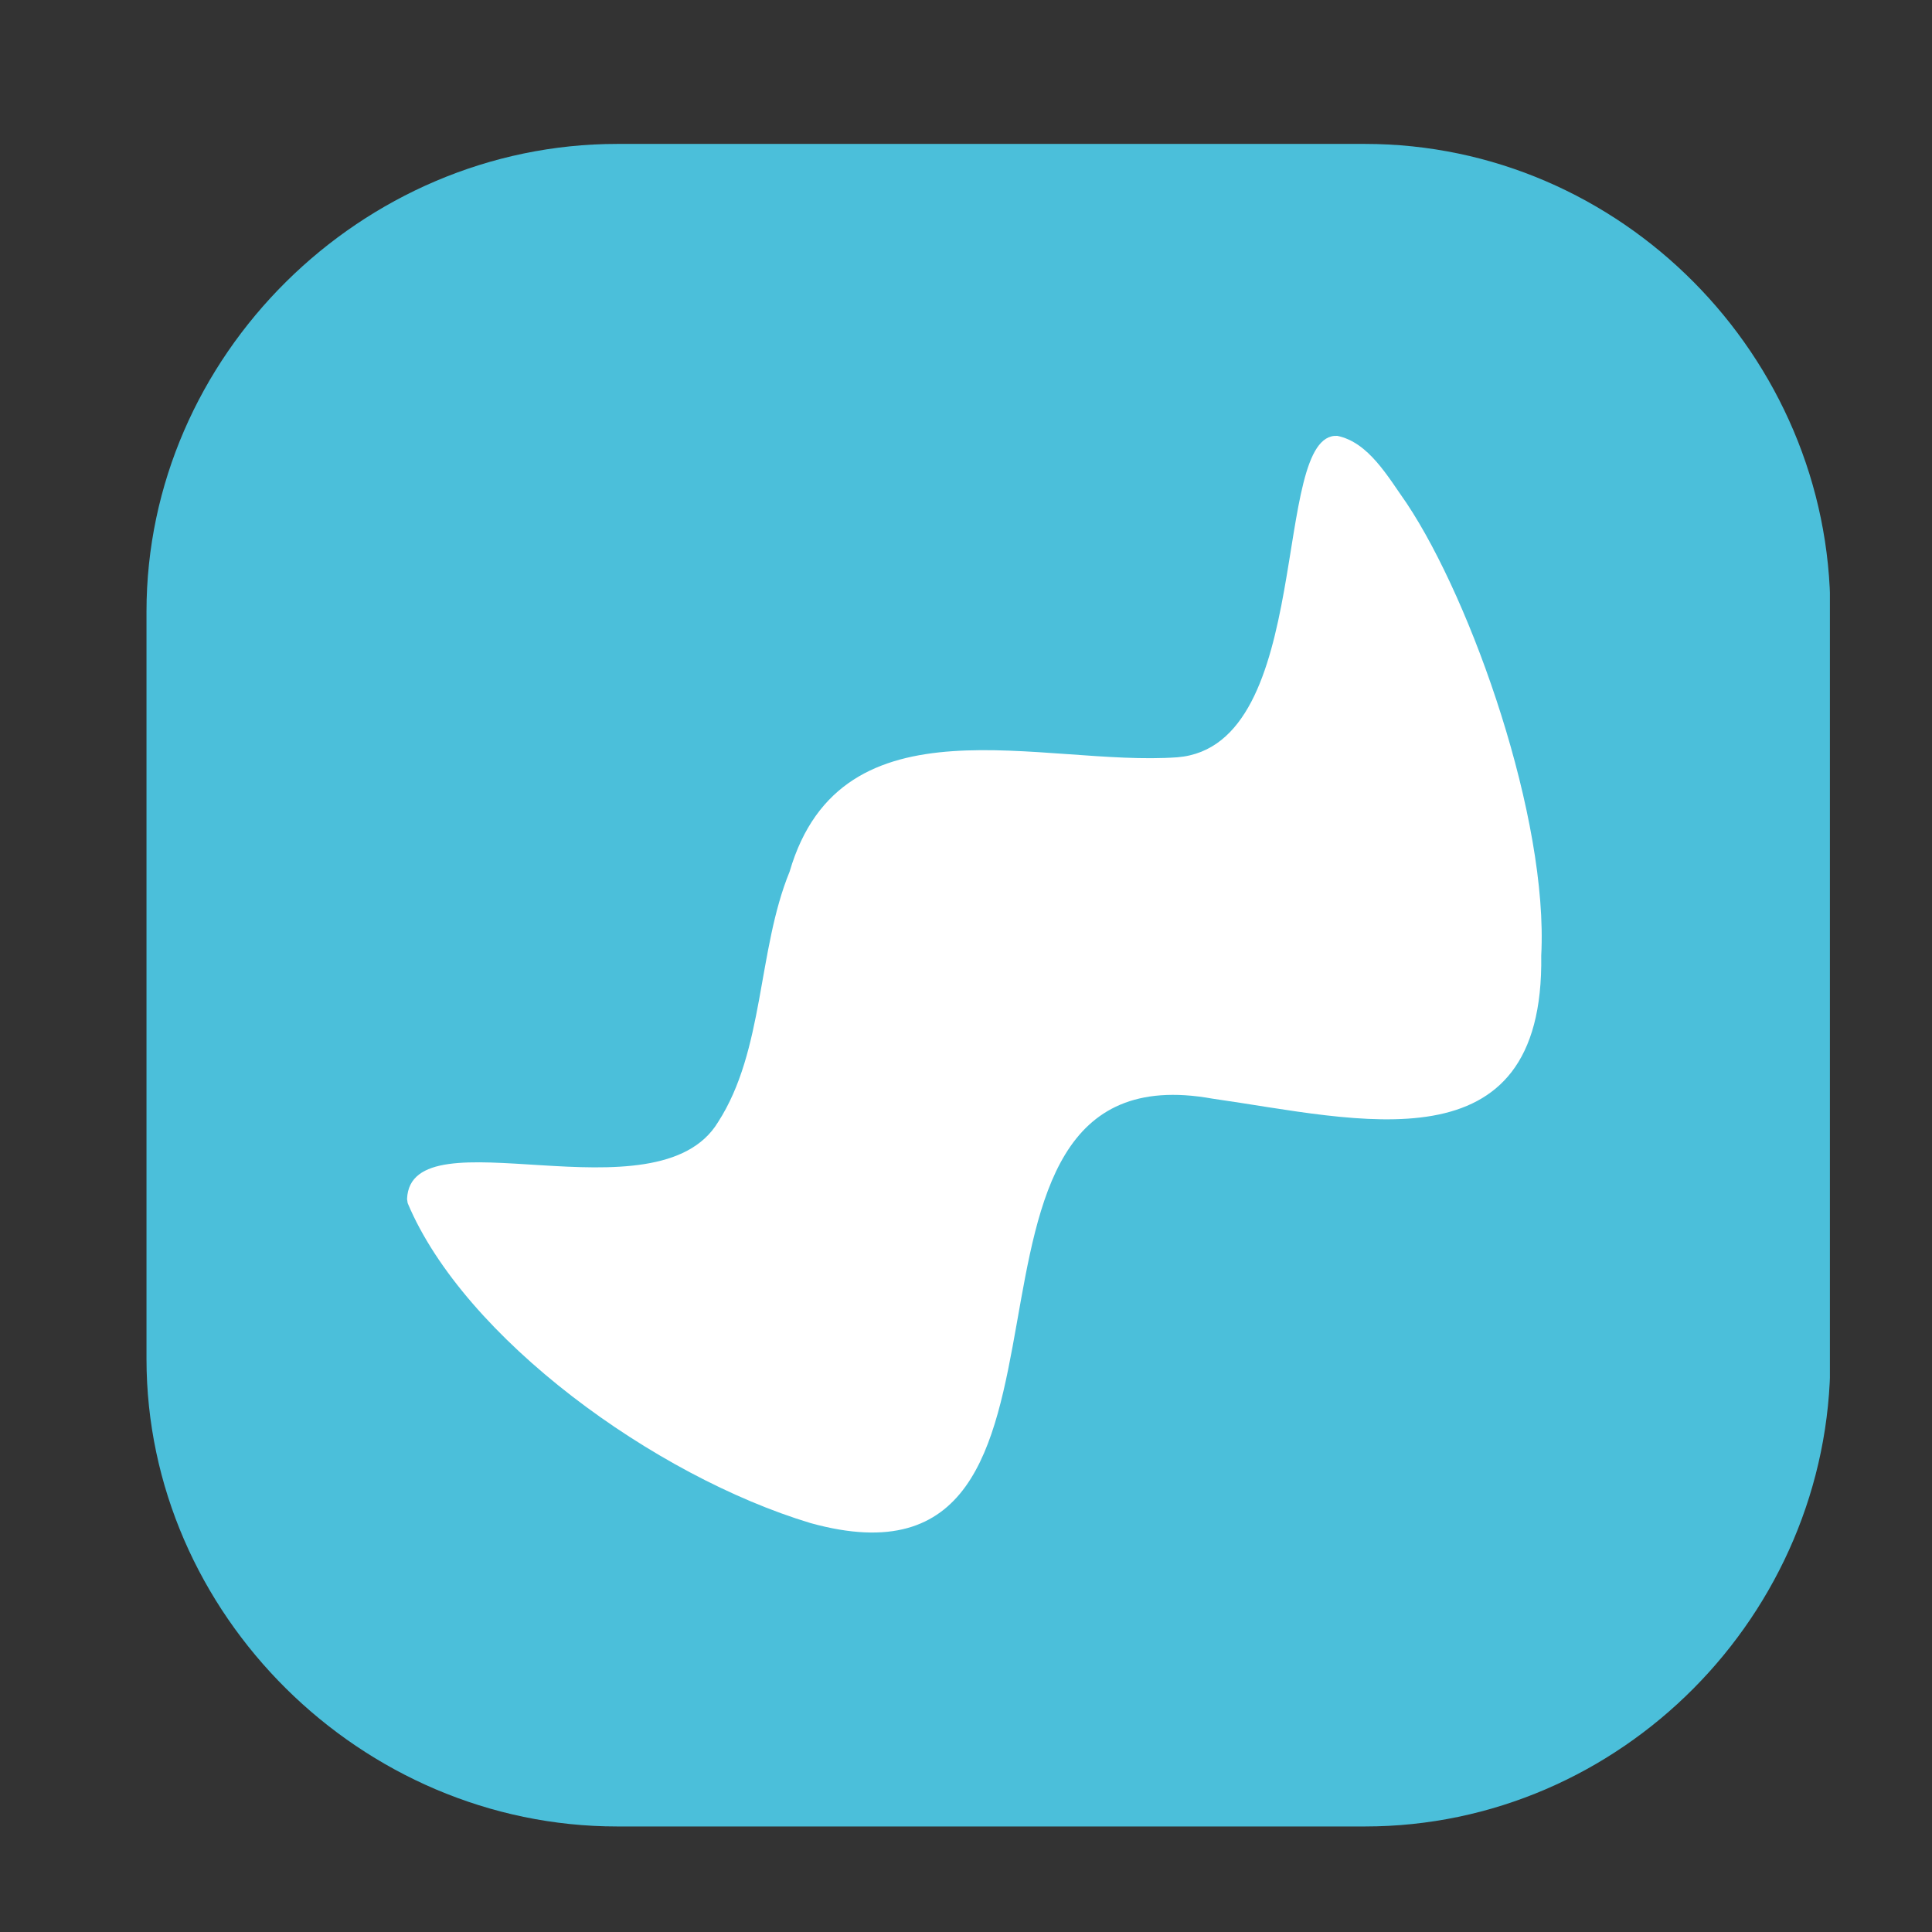 <svg xmlns="http://www.w3.org/2000/svg" xmlns:xlink="http://www.w3.org/1999/xlink" width="500" zoomAndPan="magnify" viewBox="0 0 375 375" height="500" preserveAspectRatio="xMidYMid meet" version="1.2"><rect x="0" y="0" width="375" height="375" fill="#333333" stroke="none"/><defs><clipPath id="de6f5241e4"><path d="M 28 27 L 355.184 27 L 355.184 354.531 L 28 354.531 Z M 28 27 "/></clipPath></defs><g id="c9e355874f"><g clip-rule="nonzero" clip-path="url(#de6f5241e4)"><path style=" stroke:none;fill-rule:nonzero;fill:#4bbfda;fill-opacity:1;" d="M 355.266 263.738 C 355.266 313.34 314.574 354.516 264.93 354.516 L 119.797 354.516 C 70.152 354.516 28.434 313.34 28.434 263.738 L 28.434 118.711 C 28.434 69.109 70.156 27.934 119.797 27.934 L 264.93 27.934 C 314.574 27.934 355.266 69.109 355.266 118.711 Z M 355.266 263.738 "/></g><path style=" stroke:none;fill-rule:nonzero;fill:#ffffff;fill-opacity:1;" d="M 79.012 232.695 C 79.719 215.707 127.598 237.254 139.371 217.805 C 148.371 203.875 147.008 184.441 153.262 169.191 C 163.363 134.555 202.426 148.859 228.523 146.988 C 255.391 144.812 246.531 83.855 259.578 84.602 C 265.613 85.852 269.309 92.387 273.062 97.73 C 285.746 116.797 300.566 158.938 299.152 185.48 C 299.777 227.305 263.672 217.266 235.309 213.242 C 175.809 202.566 219.578 312.859 157.34 295.633 C 127.086 286.523 90.129 259.746 79.129 233.527 L 79.004 232.695 Z M 79.012 232.695 "/></g></svg>